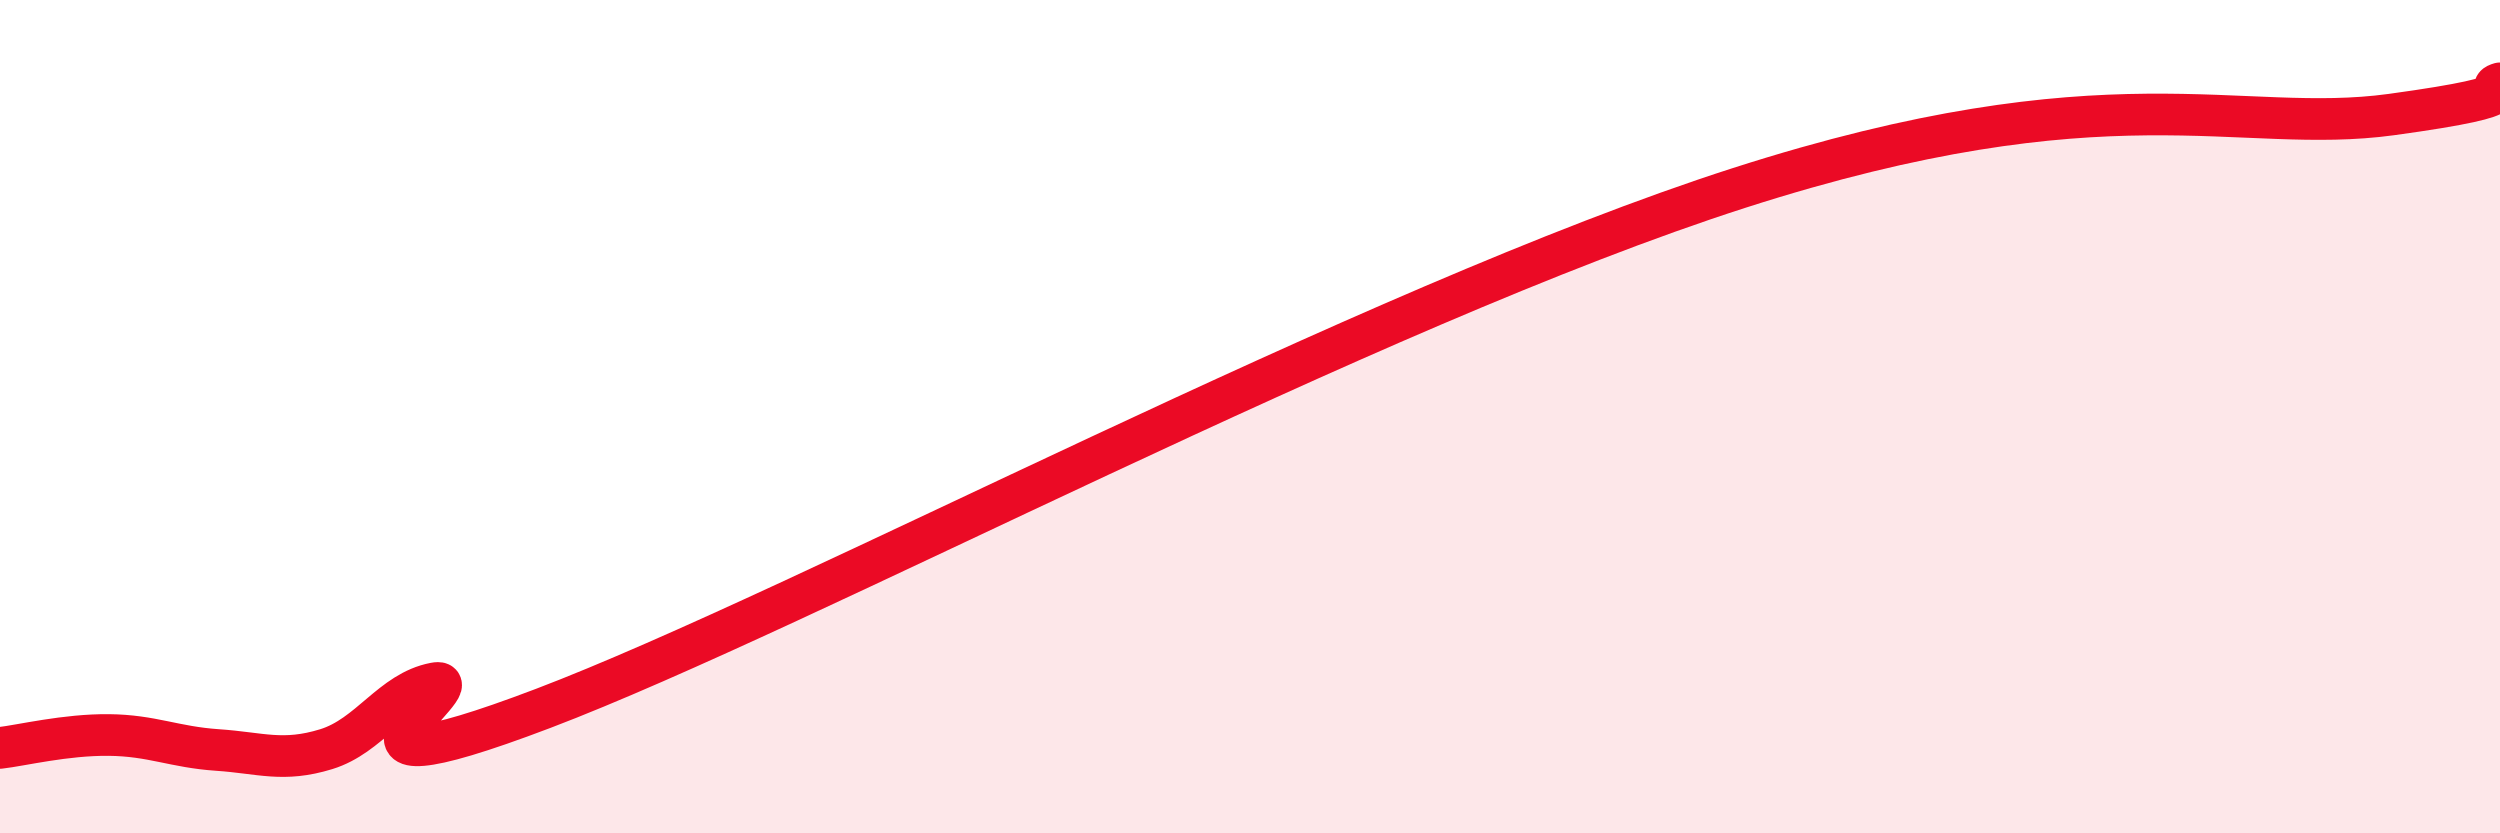 
    <svg width="60" height="20" viewBox="0 0 60 20" xmlns="http://www.w3.org/2000/svg">
      <path
        d="M 0,17.95 C 0.52,17.89 1.57,17.63 2.61,17.64 C 3.65,17.65 4.18,17.93 5.22,18 C 6.26,18.07 6.79,18.3 7.83,17.98 C 8.87,17.66 9.39,16.6 10.43,16.4 C 11.47,16.2 6.78,19.38 13.04,17 C 19.3,14.62 32.87,7.36 41.74,4.51 C 50.61,1.66 53.74,3.25 57.39,2.75 C 61.04,2.25 59.48,2.15 60,2L60 20L0 20Z"
        fill="#EB0A25"
        opacity="0.1"
        stroke-linecap="round"
        stroke-linejoin="round"
      />
      <path
        d="M 0,17.95 C 0.52,17.89 1.57,17.63 2.61,17.64 C 3.65,17.65 4.18,17.93 5.22,18 C 6.26,18.07 6.79,18.3 7.83,17.98 C 8.87,17.66 9.39,16.6 10.43,16.4 C 11.47,16.2 6.78,19.38 13.04,17 C 19.3,14.62 32.87,7.36 41.74,4.51 C 50.61,1.66 53.74,3.25 57.39,2.75 C 61.04,2.25 59.48,2.15 60,2"
        stroke="#EB0A25"
        stroke-width="1"
        fill="none"
        stroke-linecap="round"
        stroke-linejoin="round"
      />
    </svg>
  